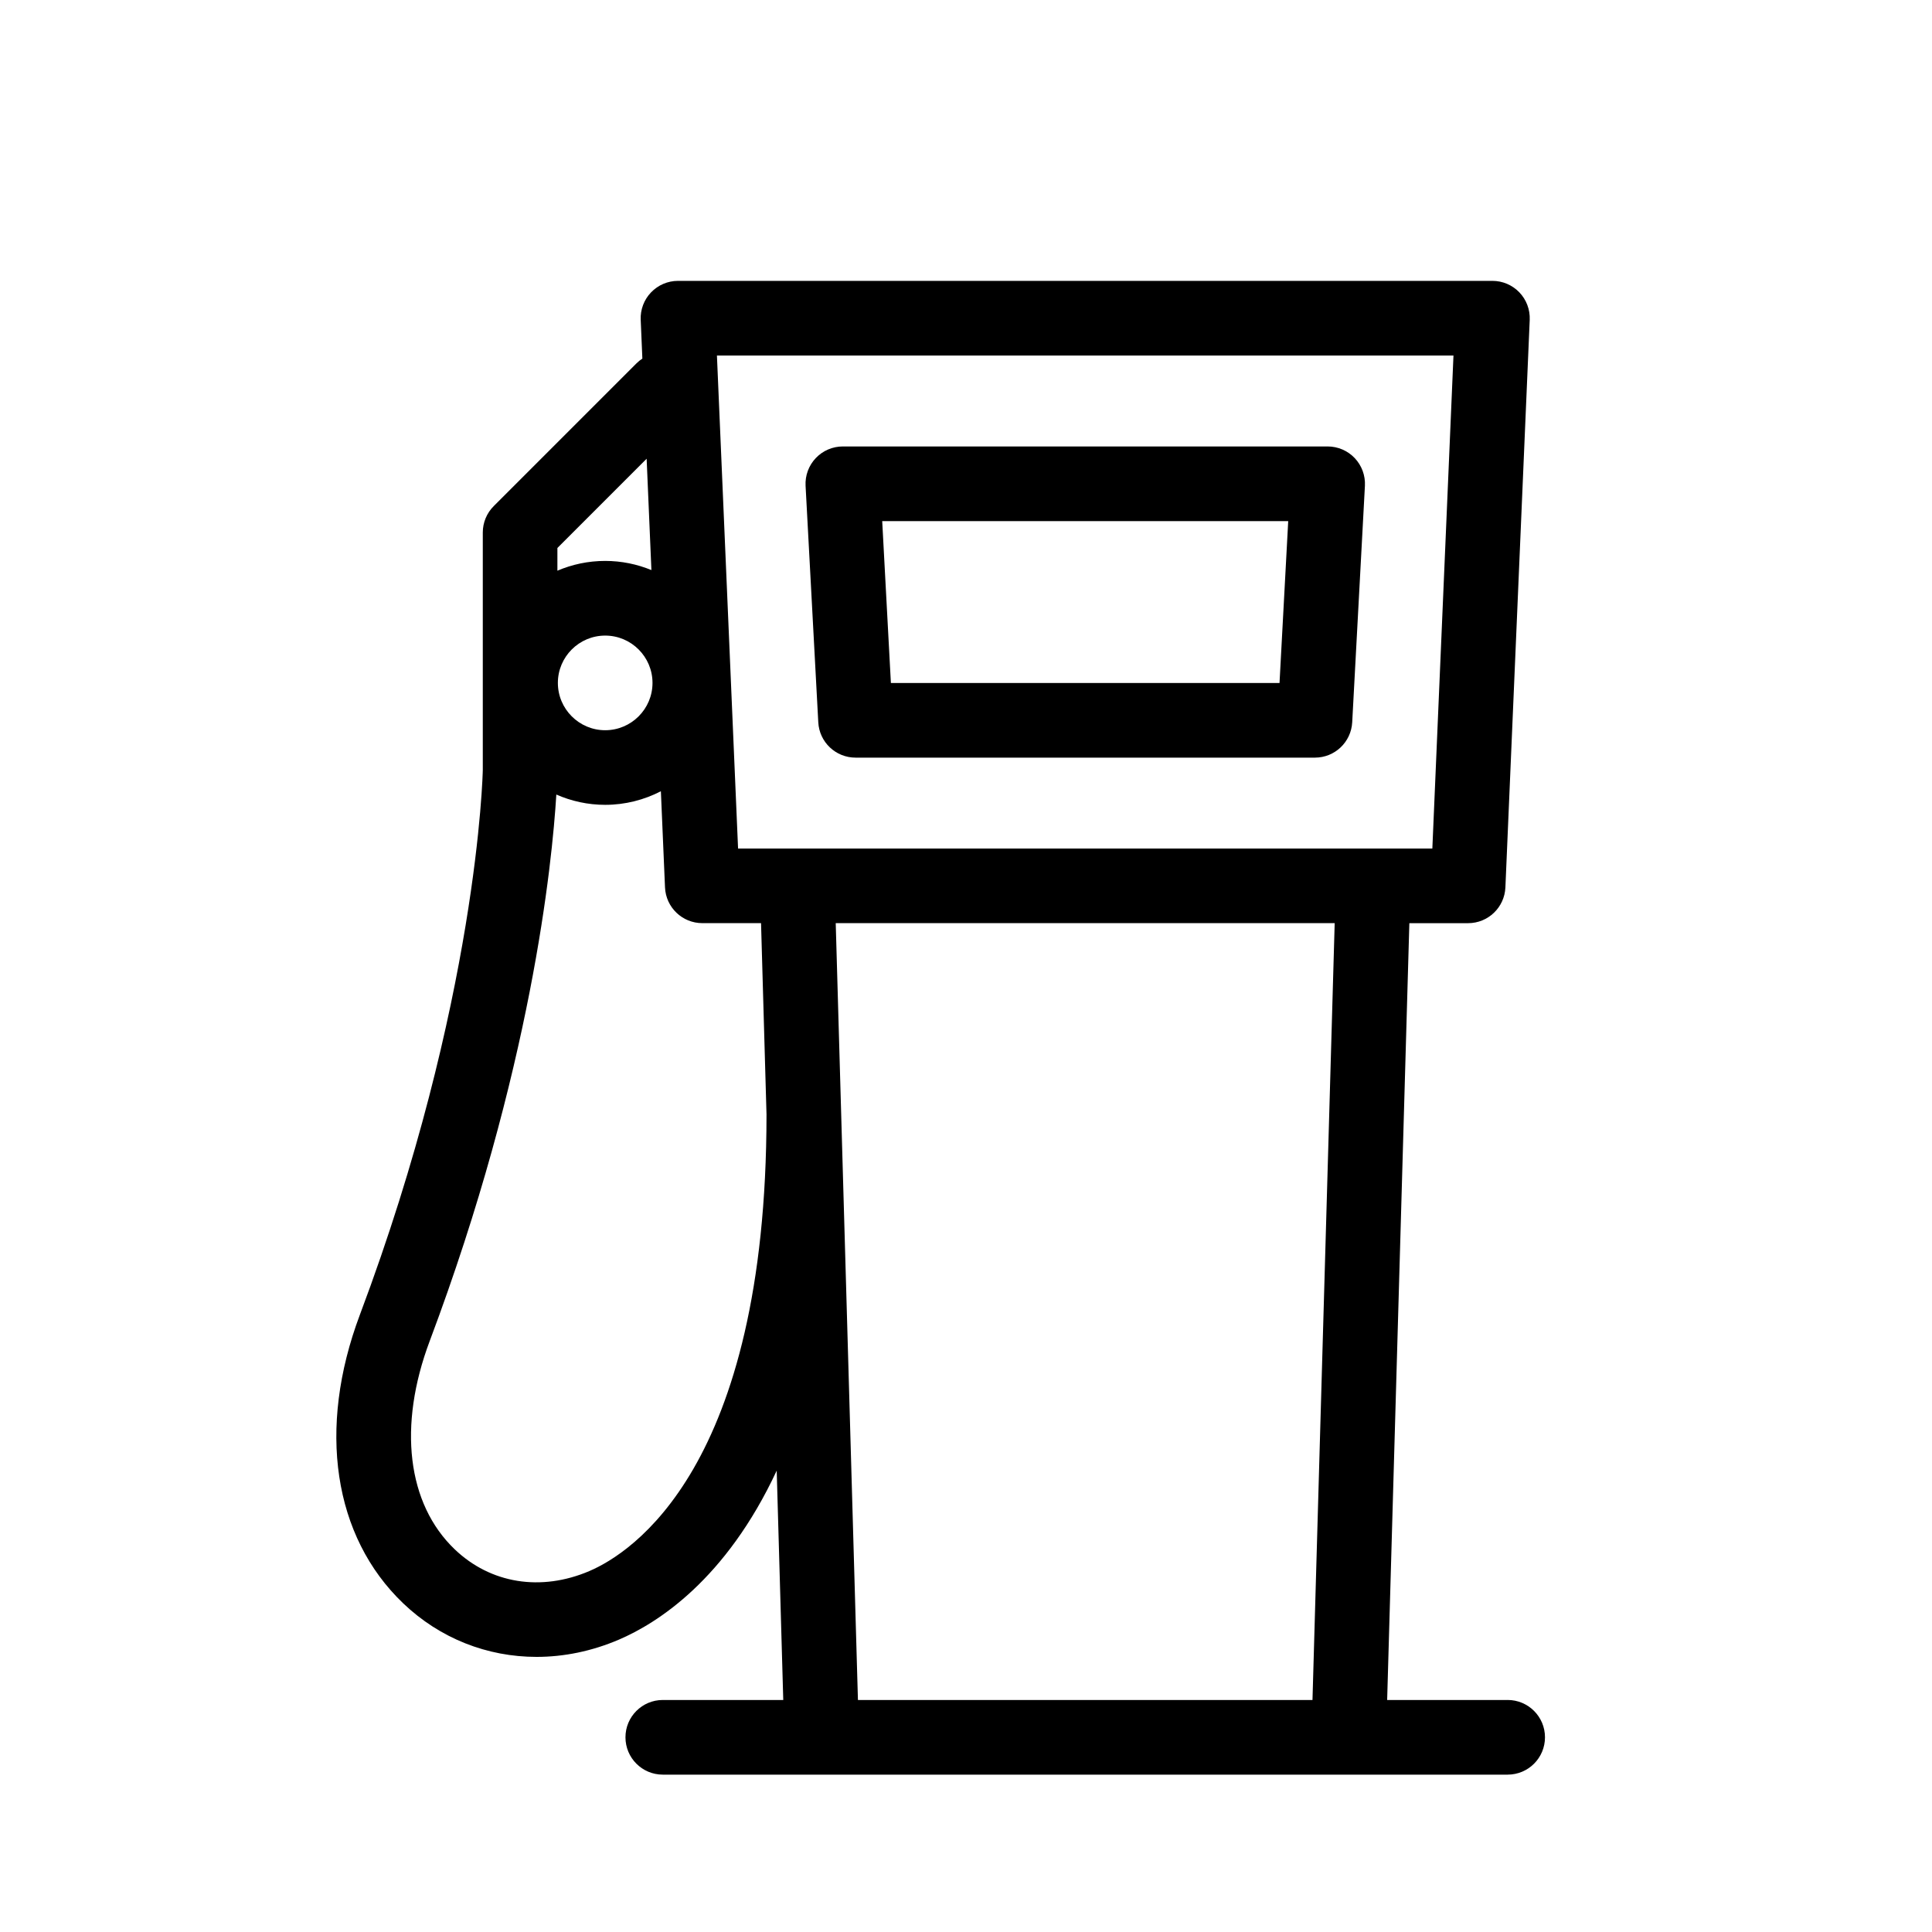 <?xml version="1.0" encoding="UTF-8"?>
<!-- The Best Svg Icon site in the world: iconSvg.co, Visit us! https://iconsvg.co -->
<svg fill="#000000" width="800px" height="800px" version="1.1" viewBox="144 144 512 512" xmlns="http://www.w3.org/2000/svg">
 <g>
  <path d="m370.72 344.78h121.75c5.258 0 9.594-4.109 9.879-9.363l3.367-62.68c0.145-2.711-0.832-5.359-2.699-7.336-1.867-1.973-4.465-3.086-7.176-3.086h-128.48c-2.719 0-5.309 1.117-7.176 3.086-1.867 1.969-2.844 4.621-2.699 7.336l3.367 62.68c0.273 5.254 4.617 9.363 9.875 9.363zm114.67-62.68-2.305 42.898h-102.99l-2.301-42.898z"/>
  <path d="m543.54 594.52h-31.93l5.883-205.87h15.57c5.297 0 9.652-4.176 9.883-9.469l6.445-150.43c0.113-2.695-0.875-5.316-2.738-7.266-1.863-1.945-4.445-3.051-7.141-3.051h-215.84c-2.699 0-5.273 1.102-7.141 3.051-1.867 1.949-2.856 4.574-2.738 7.266l0.438 10.281c-0.559 0.363-1.09 0.793-1.578 1.281l-37.816 37.816c-1.855 1.855-2.894 4.367-2.894 6.996v62.926c-0.008 0.602-1.285 61.125-32.578 144.39-11.332 30.152-7.043 58.73 11.465 76.441 9.773 9.344 22.316 14.211 35.363 14.211 7.234 0 14.621-1.496 21.773-4.551 10.266-4.387 28.41-15.91 41.867-44.812l1.738 60.785h-31.926c-5.465 0-9.891 4.426-9.891 9.891 0 5.465 4.426 9.891 9.891 9.891h223.9c5.465 0 9.891-4.426 9.891-9.891 0.004-5.461-4.43-9.895-9.895-9.895zm-14.355-356.3-5.598 130.65h-183.99l-5.602-130.65zm-213.82 27.348 1.266 29.508c-3.781-1.555-7.914-2.426-12.25-2.426-4.496 0-8.773 0.926-12.664 2.59v-6.019zm1.555 59.41c0 6.918-5.625 12.539-12.539 12.539-6.914 0-12.539-5.625-12.539-12.539s5.625-12.539 12.539-12.539c6.914 0 12.539 5.621 12.539 12.539zm-16.73 235.37c-12.848 5.484-26.184 3.332-35.691-5.766-12.605-12.055-15.082-32.691-6.625-55.188 26.98-71.797 32.457-126.69 33.559-144.83 3.969 1.742 8.34 2.727 12.945 2.727 5.32 0 10.332-1.316 14.762-3.602l1.094 25.484c0.227 5.293 4.586 9.469 9.883 9.469h15.566l1.449 50.711c-0.023 93.668-35.93 116.29-46.941 120.99zm71.172 34.168-5.887-205.87h132.23l-5.883 205.87z"/>
 </g>
</svg>